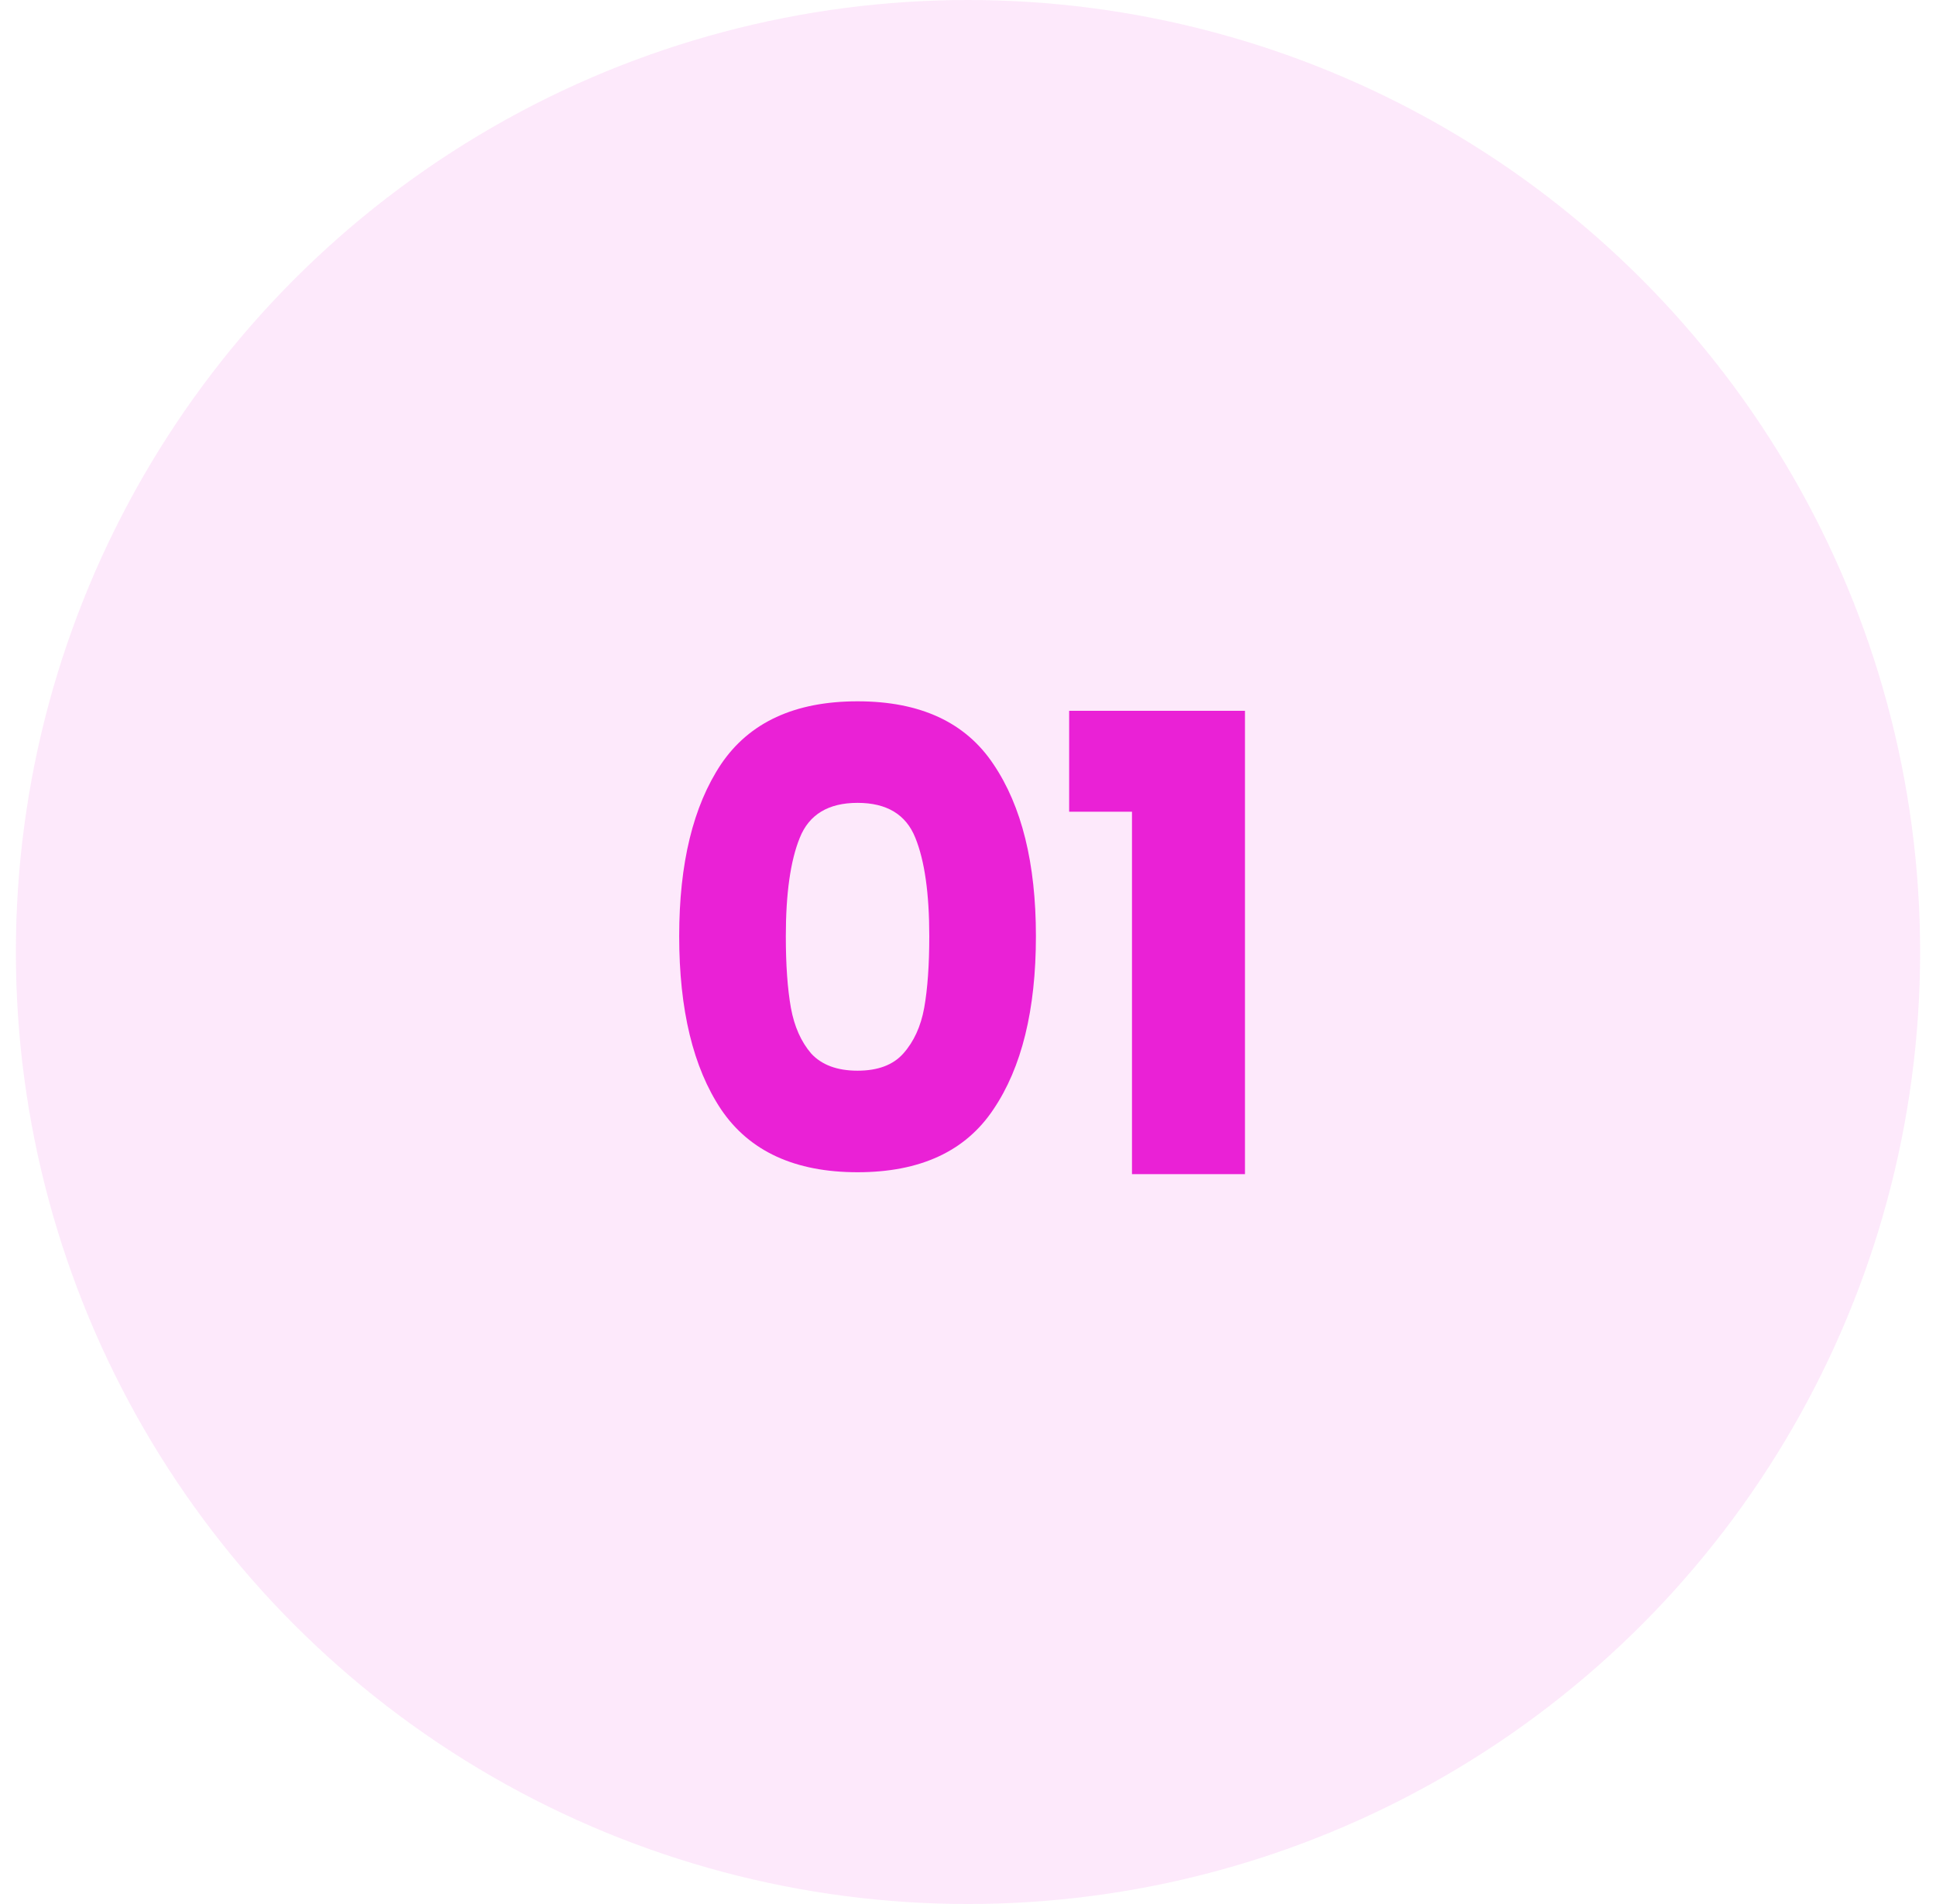 <svg xmlns="http://www.w3.org/2000/svg" width="61" height="60" viewBox="0 0 61 60" fill="none"><circle opacity="0.1" cx="30.5" cy="30" r="30" fill="#EA21D6"></circle><path d="M21.4 29.5C21.4 27.207 21.84 25.4 22.72 24.08C23.613 22.76 25.047 22.1 27.02 22.1C28.993 22.1 30.42 22.76 31.3 24.08C32.193 25.4 32.64 27.207 32.64 29.5C32.64 31.82 32.193 33.64 31.3 34.96C30.42 36.28 28.993 36.94 27.02 36.94C25.047 36.94 23.613 36.28 22.72 34.96C21.84 33.64 21.4 31.82 21.4 29.5ZM29.28 29.5C29.28 28.153 29.133 27.12 28.84 26.4C28.547 25.667 27.94 25.3 27.02 25.3C26.1 25.3 25.493 25.667 25.2 26.4C24.907 27.12 24.76 28.153 24.76 29.5C24.76 30.407 24.813 31.16 24.92 31.76C25.027 32.347 25.24 32.827 25.56 33.2C25.893 33.56 26.38 33.74 27.02 33.74C27.66 33.74 28.14 33.56 28.46 33.2C28.793 32.827 29.013 32.347 29.12 31.76C29.227 31.16 29.28 30.407 29.28 29.5ZM33.687 25.58V22.4H39.227V37H35.667V25.58H33.687Z" fill="#EA21D6"></path></svg>